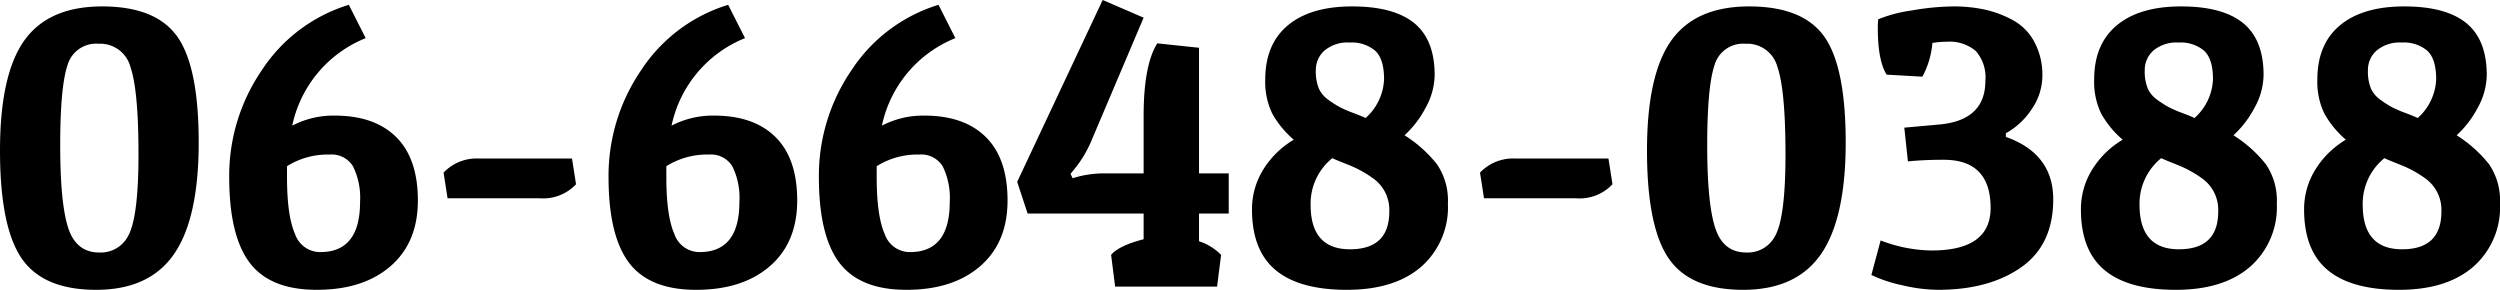 <svg xmlns="http://www.w3.org/2000/svg" width="373.68" height="43.32" viewBox="0 0 373.68 43.32">
  <path id="パス_144" data-name="パス 144" d="M16.83.48Q8.88.48,5.67-4.26T2.46-20.34q0-11.34,3.63-16.44t11.64-5.1q8.01,0,11.22,4.5t3.21,15.84q0,11.34-3.69,16.68T16.83.48ZM12.54-33.06q-1.08,3.24-1.08,11.94t1.2,12.36q1.2,3.66,4.62,3.66a4.6,4.6,0,0,0,4.26-2.34q1.62-2.7,1.62-12.3t-1.2-13.08a4.668,4.668,0,0,0-4.77-3.48A4.444,4.444,0,0,0,12.54-33.06Zm39.96,7.5q5.94,0,9.18,3.21t3.24,9.48q0,6.27-4.08,9.81T49.8.48q-6.96,0-10.02-4.05T36.72-16.38a27.925,27.925,0,0,1,4.89-15.99A23.876,23.876,0,0,1,54.6-42.12l2.52,4.98A18.109,18.109,0,0,0,46.14-24.06,13.33,13.33,0,0,1,52.5-25.56Zm-7.14,9.18q0,5.82,1.2,8.52a3.966,3.966,0,0,0,3.78,2.7q5.94,0,5.94-7.5a10.631,10.631,0,0,0-1.05-5.31,3.754,3.754,0,0,0-3.51-1.77A11.482,11.482,0,0,0,45.36-18Zm37.8,3.18H69.36l-.6-3.84a6.833,6.833,0,0,1,5.4-2.1h13.8l.6,3.84A6.722,6.722,0,0,1,83.16-13.2ZM109.2-25.56q5.94,0,9.18,3.21t3.24,9.48q0,6.27-4.08,9.81T106.5.48q-6.96,0-10.02-4.05T93.42-16.38a27.925,27.925,0,0,1,4.89-15.99,23.876,23.876,0,0,1,12.99-9.75l2.52,4.98a18.109,18.109,0,0,0-10.98,13.08A13.33,13.33,0,0,1,109.2-25.56Zm-7.14,9.18q0,5.82,1.2,8.52a3.966,3.966,0,0,0,3.78,2.7q5.94,0,5.94-7.5a10.631,10.631,0,0,0-1.05-5.31,3.754,3.754,0,0,0-3.51-1.77A11.482,11.482,0,0,0,102.06-18Zm38.58-9.18q5.94,0,9.18,3.21t3.24,9.48q0,6.27-4.08,9.81T137.94.48q-6.96,0-10.02-4.05t-3.06-12.81a27.925,27.925,0,0,1,4.89-15.99,23.876,23.876,0,0,1,12.99-9.75l2.52,4.98a18.109,18.109,0,0,0-10.98,13.08A13.33,13.33,0,0,1,140.64-25.56Zm-7.14,9.18q0,5.82,1.2,8.52a3.966,3.966,0,0,0,3.78,2.7q5.94,0,5.94-7.5a10.631,10.631,0,0,0-1.05-5.31,3.754,3.754,0,0,0-3.51-1.77A11.482,11.482,0,0,0,133.5-18Zm48.18-.54h4.44v6h-4.44v4.14a8.067,8.067,0,0,1,3.3,2.04L184.38,0H169.14l-.6-4.74q1.14-1.38,4.86-2.34v-3.84H156.06l-1.56-4.74,12.78-27.18,6.12,2.64-7.74,18.24a17.584,17.584,0,0,1-2.64,4.44l-.54.66.3.66a15.712,15.712,0,0,1,5.16-.72h5.46V-25.5q0-7.62,2.04-10.86l6.24.66Zm9.9-14.04q0-5.28,3.39-8.1t9.6-2.82q6.21,0,9.27,2.49t3.06,7.77a10.291,10.291,0,0,1-1.32,4.83,15.039,15.039,0,0,1-3.18,4.17,19.269,19.269,0,0,1,4.86,4.35,9.616,9.616,0,0,1,1.62,5.85,11.84,11.84,0,0,1-3.99,9.45Q210.9.48,203.79.48T193.14-2.46q-3.54-2.94-3.54-9.06a11.175,11.175,0,0,1,1.68-5.97,13.37,13.37,0,0,1,4.56-4.47,14.3,14.3,0,0,1-3.21-3.9A10.852,10.852,0,0,1,191.58-30.96Zm6.78,18.72q0,6.66,5.88,6.66t5.88-5.64a5.765,5.765,0,0,0-2.28-4.86,16.779,16.779,0,0,0-3.78-2.1q-1.98-.78-2.46-1.02A8.756,8.756,0,0,0,198.36-12.24Zm5.85-24.24a5.36,5.36,0,0,0-3.78,1.2,3.861,3.861,0,0,0-1.29,2.94,6.737,6.737,0,0,0,.45,2.73A4.193,4.193,0,0,0,201-27.93a16.152,16.152,0,0,0,1.68,1.08,17.719,17.719,0,0,0,2.07.9q1.35.51,1.83.75a8.175,8.175,0,0,0,2.76-5.79q0-3.03-1.32-4.26A5.389,5.389,0,0,0,204.21-36.48ZM238.08-13.2h-13.8l-.6-3.84a6.833,6.833,0,0,1,5.4-2.1h13.8l.6,3.84A6.722,6.722,0,0,1,238.08-13.2ZM263.01.48q-7.95,0-11.16-4.74t-3.21-16.08q0-11.34,3.63-16.44t11.64-5.1q8.01,0,11.22,4.5t3.21,15.84q0,11.34-3.69,16.68T263.01.48Zm-4.29-33.54q-1.08,3.24-1.08,11.94t1.2,12.36q1.2,3.66,4.62,3.66a4.6,4.6,0,0,0,4.26-2.34q1.62-2.7,1.62-12.3t-1.2-13.08a4.668,4.668,0,0,0-4.77-3.48A4.444,4.444,0,0,0,258.72-33.06Zm24.42-5.58a12.232,12.232,0,0,1,.06-1.32,20.782,20.782,0,0,1,5.04-1.32,37.492,37.492,0,0,1,6.15-.6,22.015,22.015,0,0,1,4.77.48,16.041,16.041,0,0,1,4.2,1.59,7.867,7.867,0,0,1,3.21,3.3,10.275,10.275,0,0,1,1.17,4.92,8.867,8.867,0,0,1-1.62,5.1,11.008,11.008,0,0,1-3.84,3.57v.54q7.08,2.52,7.08,9.33t-4.8,10.17Q299.76.48,292.14.48a23.949,23.949,0,0,1-5.37-.69,20.3,20.3,0,0,1-4.59-1.53l1.38-5.16a21.816,21.816,0,0,0,7.62,1.5q8.82,0,8.82-6.36,0-7.2-7.02-7.2-2.82,0-5.34.24l-.54-5.04,5.34-.48q6.78-.66,6.78-6.54a5.925,5.925,0,0,0-1.44-4.44,6.026,6.026,0,0,0-4.32-1.38,13.118,13.118,0,0,0-2.16.18,12.771,12.771,0,0,1-1.5,5.04l-5.34-.3Q283.14-33.78,283.14-38.64Zm32.34,7.68q0-5.28,3.39-8.1t9.6-2.82q6.21,0,9.27,2.49t3.06,7.77a10.291,10.291,0,0,1-1.32,4.83,15.038,15.038,0,0,1-3.18,4.17,19.269,19.269,0,0,1,4.86,4.35,9.616,9.616,0,0,1,1.62,5.85,11.84,11.84,0,0,1-3.99,9.45Q334.8.48,327.69.48T317.04-2.46q-3.54-2.94-3.54-9.06a11.175,11.175,0,0,1,1.68-5.97,13.37,13.37,0,0,1,4.56-4.47,14.3,14.3,0,0,1-3.21-3.9A10.852,10.852,0,0,1,315.48-30.96Zm6.78,18.72q0,6.66,5.88,6.66t5.88-5.64a5.765,5.765,0,0,0-2.28-4.86,16.778,16.778,0,0,0-3.78-2.1q-1.98-.78-2.46-1.02A8.756,8.756,0,0,0,322.26-12.24Zm5.85-24.24a5.36,5.36,0,0,0-3.78,1.2,3.861,3.861,0,0,0-1.29,2.94,6.737,6.737,0,0,0,.45,2.73,4.193,4.193,0,0,0,1.41,1.68,16.149,16.149,0,0,0,1.68,1.08,17.721,17.721,0,0,0,2.07.9q1.35.51,1.83.75a8.175,8.175,0,0,0,2.76-5.79q0-3.03-1.32-4.26A5.389,5.389,0,0,0,328.11-36.48Zm20.73,5.52q0-5.28,3.39-8.1t9.6-2.82q6.21,0,9.27,2.49t3.06,7.77a10.291,10.291,0,0,1-1.32,4.83,15.038,15.038,0,0,1-3.18,4.17,19.269,19.269,0,0,1,4.86,4.35,9.616,9.616,0,0,1,1.62,5.85,11.84,11.84,0,0,1-3.99,9.45Q368.16.48,361.05.48T350.4-2.46q-3.54-2.94-3.54-9.06a11.175,11.175,0,0,1,1.68-5.97,13.37,13.37,0,0,1,4.56-4.47,14.3,14.3,0,0,1-3.21-3.9A10.852,10.852,0,0,1,348.84-30.96Zm6.78,18.72q0,6.66,5.88,6.66t5.88-5.64a5.765,5.765,0,0,0-2.28-4.86,16.778,16.778,0,0,0-3.78-2.1q-1.98-.78-2.46-1.02A8.756,8.756,0,0,0,355.62-12.24Zm5.85-24.24a5.36,5.36,0,0,0-3.78,1.2,3.861,3.861,0,0,0-1.29,2.94,6.737,6.737,0,0,0,.45,2.73,4.193,4.193,0,0,0,1.41,1.68,16.149,16.149,0,0,0,1.68,1.08,17.721,17.721,0,0,0,2.07.9q1.35.51,1.83.75a8.175,8.175,0,0,0,2.76-5.79q0-3.03-1.32-4.26A5.388,5.388,0,0,0,361.47-36.48Z" transform="translate(-2.46 42.84)"/>
</svg>
